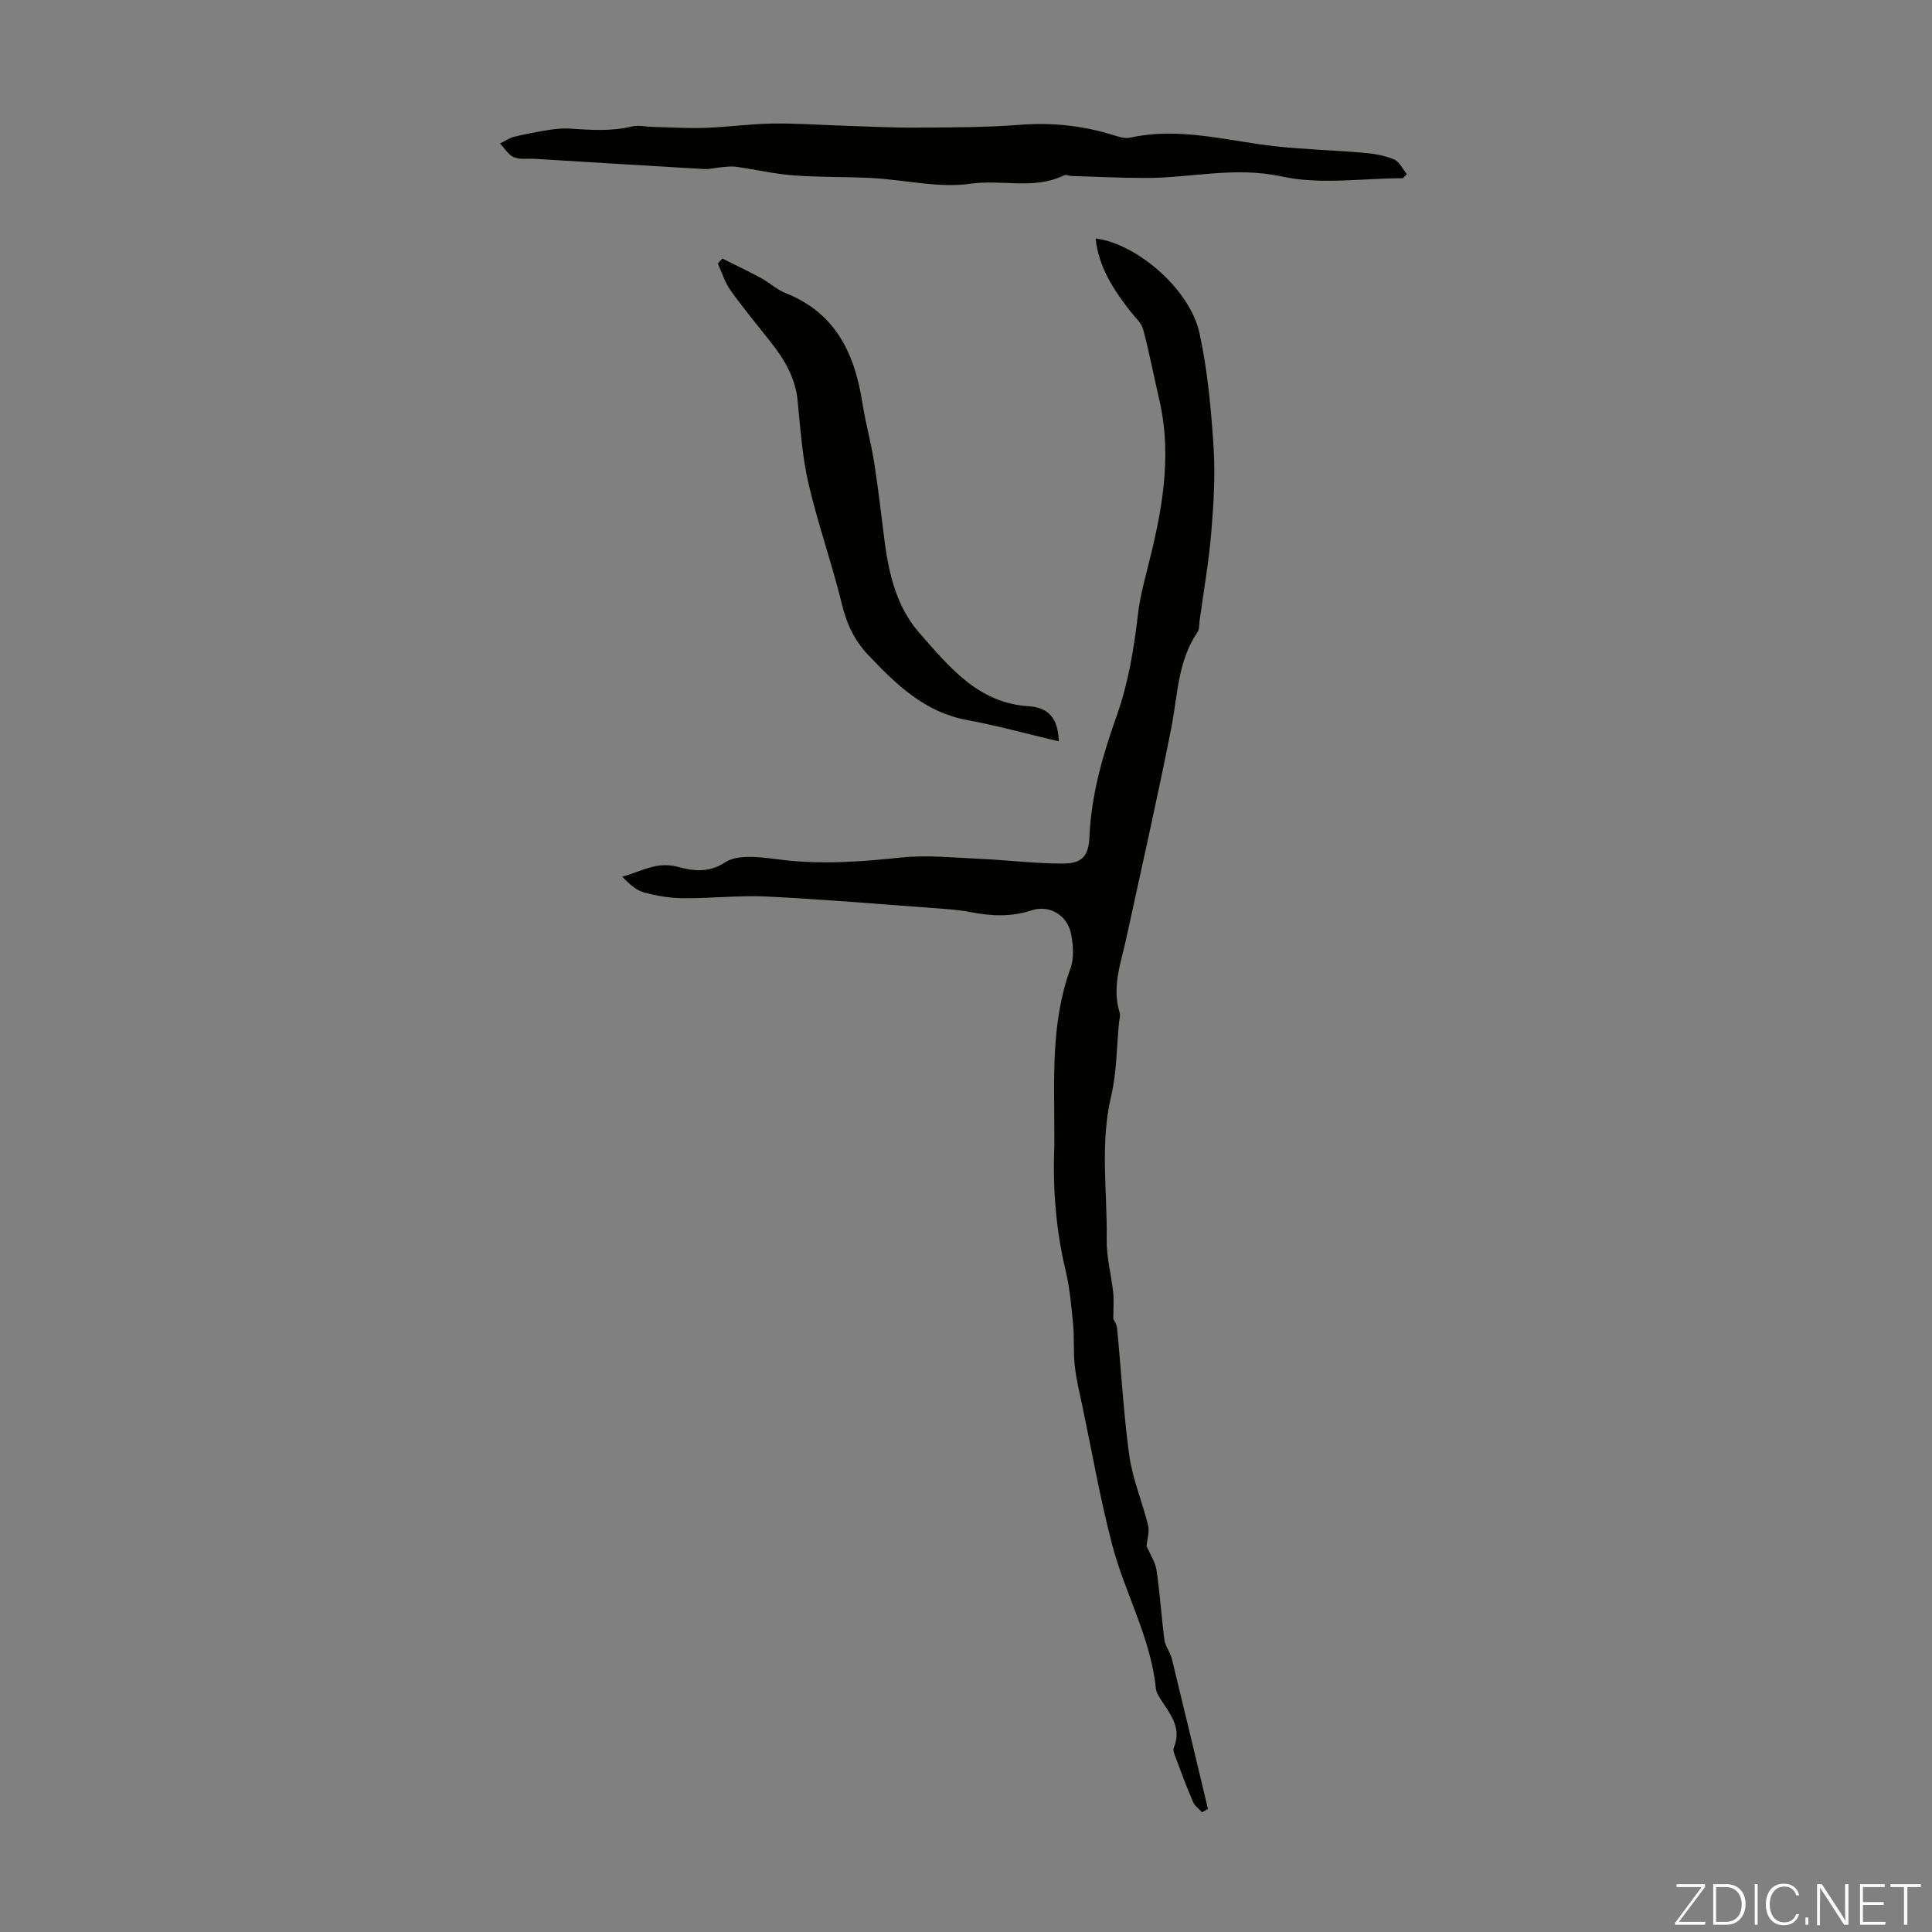 <svg enable-background="new 0 0 400 400" viewBox="0 0 400 400" xmlns="http://www.w3.org/2000/svg"><rect x="0" y="0" width="400" height="400" fill="#808080" stroke="none"/><g fill="#fbfcfa"><path d="m346.9 398 5.4-7.3h-5.2v-.6h5.9v.6l-5.4 7.2h5.5l-.1.6h-6.2v-.5z"/><path d="m354.7 390.1h2.8c2.3 0 3.9 1.6 3.9 4.1s-1.6 4.3-3.9 4.3h-2.8zm.6 7.8h2c2.2 0 3.3-1.6 3.3-3.6 0-1.8-1-3.6-3.3-3.6h-2z"/><path d="m363.9 390.1v8.4h-.6v-8.4z"/><path d="m372.5 396.3c-.4 1.3-1.4 2.3-3.2 2.3-2.4 0-3.7-1.9-3.7-4.3 0-2.3 1.2-4.3 3.7-4.3 1.8 0 2.9 1 3.2 2.4h-.6c-.4-1.1-1.1-1.8-2.5-1.8-2.1 0-3 1.9-3 3.7s.9 3.7 3 3.7c1.4 0 2.1-.7 2.5-1.7z"/><path d="m373.8 398.5v-1.5h.6v1.5z"/><path d="m376.2 398.5v-8.4h1c1.3 2 4.4 6.7 4.9 7.6-.1-1.2-.1-2.4-.1-3.8v-3.8h.7v8.4h-.9c-1.2-1.9-4.4-6.8-5-7.7.1 1.1 0 2.3 0 3.9v3.9h-.6z"/><path d="m390 394.4h-4.3v3.5h4.7l-.1.6h-5.2v-8.4h5.1v.6h-4.5v3.1h4.3z"/><path d="m394.2 390.7h-2.8v-.6h6.3v.6h-2.8v7.8h-.7z"/></g><path d="m237.38 320.09c.73 1.72 1.82 3.31 2.07 5.03.71 4.78 1 9.63 1.64 14.42.18 1.34 1.2 2.55 1.53 3.89 2.53 10.35 4.99 20.72 7.47 31.08-.4.24-.8.47-1.2.71-.64-.71-1.52-1.31-1.88-2.14-1.28-2.97-2.41-6.02-3.55-9.05-.27-.71-.67-1.65-.43-2.23 1.63-3.84-.53-6.62-2.42-9.52-.54-.83-1.2-1.76-1.3-2.69-1.05-10.53-6.42-19.73-9.04-29.74-2.46-9.39-4.13-18.99-6.13-28.5-.6-2.84-1.3-5.68-1.62-8.56-.32-2.83-.07-5.71-.34-8.55-.36-3.76-.69-7.56-1.56-11.21-2.05-8.57-2.68-17.21-2.33-25.97.02-.56 0-1.12 0-1.68.03-11.71-.82-23.48 3.33-34.84.76-2.08.58-4.69.19-6.94-.69-4.02-4.43-6.38-8.28-5.11-4.23 1.39-8.32 1.18-12.56.36-2.73-.53-5.54-.68-8.32-.89-11.34-.83-22.68-1.8-34.03-2.35-5.68-.27-11.4.41-17.1.36-2.76-.02-5.59-.48-8.24-1.22-1.67-.47-3.08-1.84-4.46-3.25 3.89-.99 7-3.22 11.53-2.03 2.4.63 6.1 1.52 9.7-.89 2.82-1.89 7.86-1.05 11.8-.57 8.31 1.02 16.47.4 24.74-.47 5.4-.57 10.94.04 16.4.28 5.66.25 11.32.98 16.98.97 4.08-.01 5.41-1.5 5.59-5.58.37-8.72 2.79-16.98 5.66-25.07 2.42-6.83 3.54-13.81 4.38-20.92.36-3.08 1.11-6.14 1.88-9.15 2.98-11.62 5.33-23.28 2.54-35.31-1.13-4.85-2.06-9.76-3.34-14.57-.36-1.34-1.65-2.46-2.57-3.63-3.53-4.51-6.64-9.21-7.28-15.19 8.5 1.06 19.5 10.48 21.49 19.52 1.69 7.69 2.41 15.64 2.93 23.52.39 5.91.03 11.91-.47 17.84-.51 6.12-1.59 12.2-2.42 18.29-.11.77-.01 1.7-.41 2.29-4.11 6.01-4.11 13.07-5.44 19.84-2.87 14.58-6.18 29.07-9.32 43.59-1.1 5.09-3.05 10.1-1.36 15.45.18.59-.08 1.31-.15 1.98-.5 5.1-.46 10.32-1.63 15.26-2.34 9.89-.77 19.79-.92 29.68-.06 3.63.94 7.27 1.34 10.92.17 1.6.03 3.23.03 5.53.05.13.7 1.03.79 1.98.86 8.78 1.31 17.62 2.53 26.35.68 4.88 2.7 9.57 3.88 14.4.33 1.3-.19 2.83-.32 4.28z" fill="#010100"/><path d="m290.44 36.9c-8.38 0-17.06 1.39-25.06-.36-9.77-2.13-18.97.35-28.41.31-5.02-.02-10.03-.26-15.04-.41-.56-.02-1.23-.34-1.65-.13-6.2 3.03-12.9.79-19.35 1.73-6.55.94-13.47-.79-20.23-1.17-5.42-.3-10.88-.14-16.29-.55-4.02-.3-7.99-1.22-11.99-1.79-.98-.14-2.01 0-3.01.08-1.2.1-2.41.45-3.6.39-11.7-.67-23.4-1.41-35.1-2.12-1.45-.09-3.05.2-4.31-.33-1.15-.49-1.93-1.86-2.87-2.84.96-.47 1.87-1.13 2.88-1.38 2.45-.6 4.94-1.07 7.43-1.46 1.39-.22 2.84-.33 4.24-.24 4.27.29 8.51.58 12.75-.44 1.35-.32 2.87.05 4.31.08 3.64.09 7.3.33 10.93.2 4.62-.16 9.22-.82 13.83-.89 5.02-.07 10.05.3 15.08.46 4.92.15 9.84.41 14.75.38 7.15-.05 14.32-.02 21.44-.58 6.58-.51 12.91.16 19.17 2.08 1.16.36 2.5.83 3.6.59 10.28-2.29 20.2.69 30.26 1.79 6.08.67 12.22.81 18.32 1.35 2.08.18 4.24.56 6.13 1.37 1.1.47 1.76 1.98 2.62 3.03-.27.28-.55.57-.83.85z" fill="#010100"/><path d="m219.21 153.49c-6.62-1.56-12.79-3.27-19.06-4.43-8.73-1.63-14.57-7.32-20.33-13.38-2.87-3.02-4.49-6.39-5.48-10.46-2.04-8.41-4.97-16.6-6.93-25.02-1.31-5.62-1.7-11.48-2.27-17.25-.46-4.68-2.67-8.44-5.47-12-2.84-3.6-5.77-7.13-8.43-10.85-1.17-1.64-1.77-3.68-2.62-5.54.31-.35.61-.69.92-1.04 2.68 1.34 5.4 2.63 8.04 4.06 1.75.95 3.28 2.4 5.1 3.12 10.35 4.1 14.29 12.54 15.87 22.75.63 4.05 1.76 8.02 2.4 12.08.87 5.5 1.5 11.03 2.2 16.55.88 6.87 2.58 13.71 7.13 18.88 6.1 6.92 12.09 14.56 22.59 15.25 3.64.23 6.18 1.85 6.34 7.28z" fill="#010100"/></svg>
